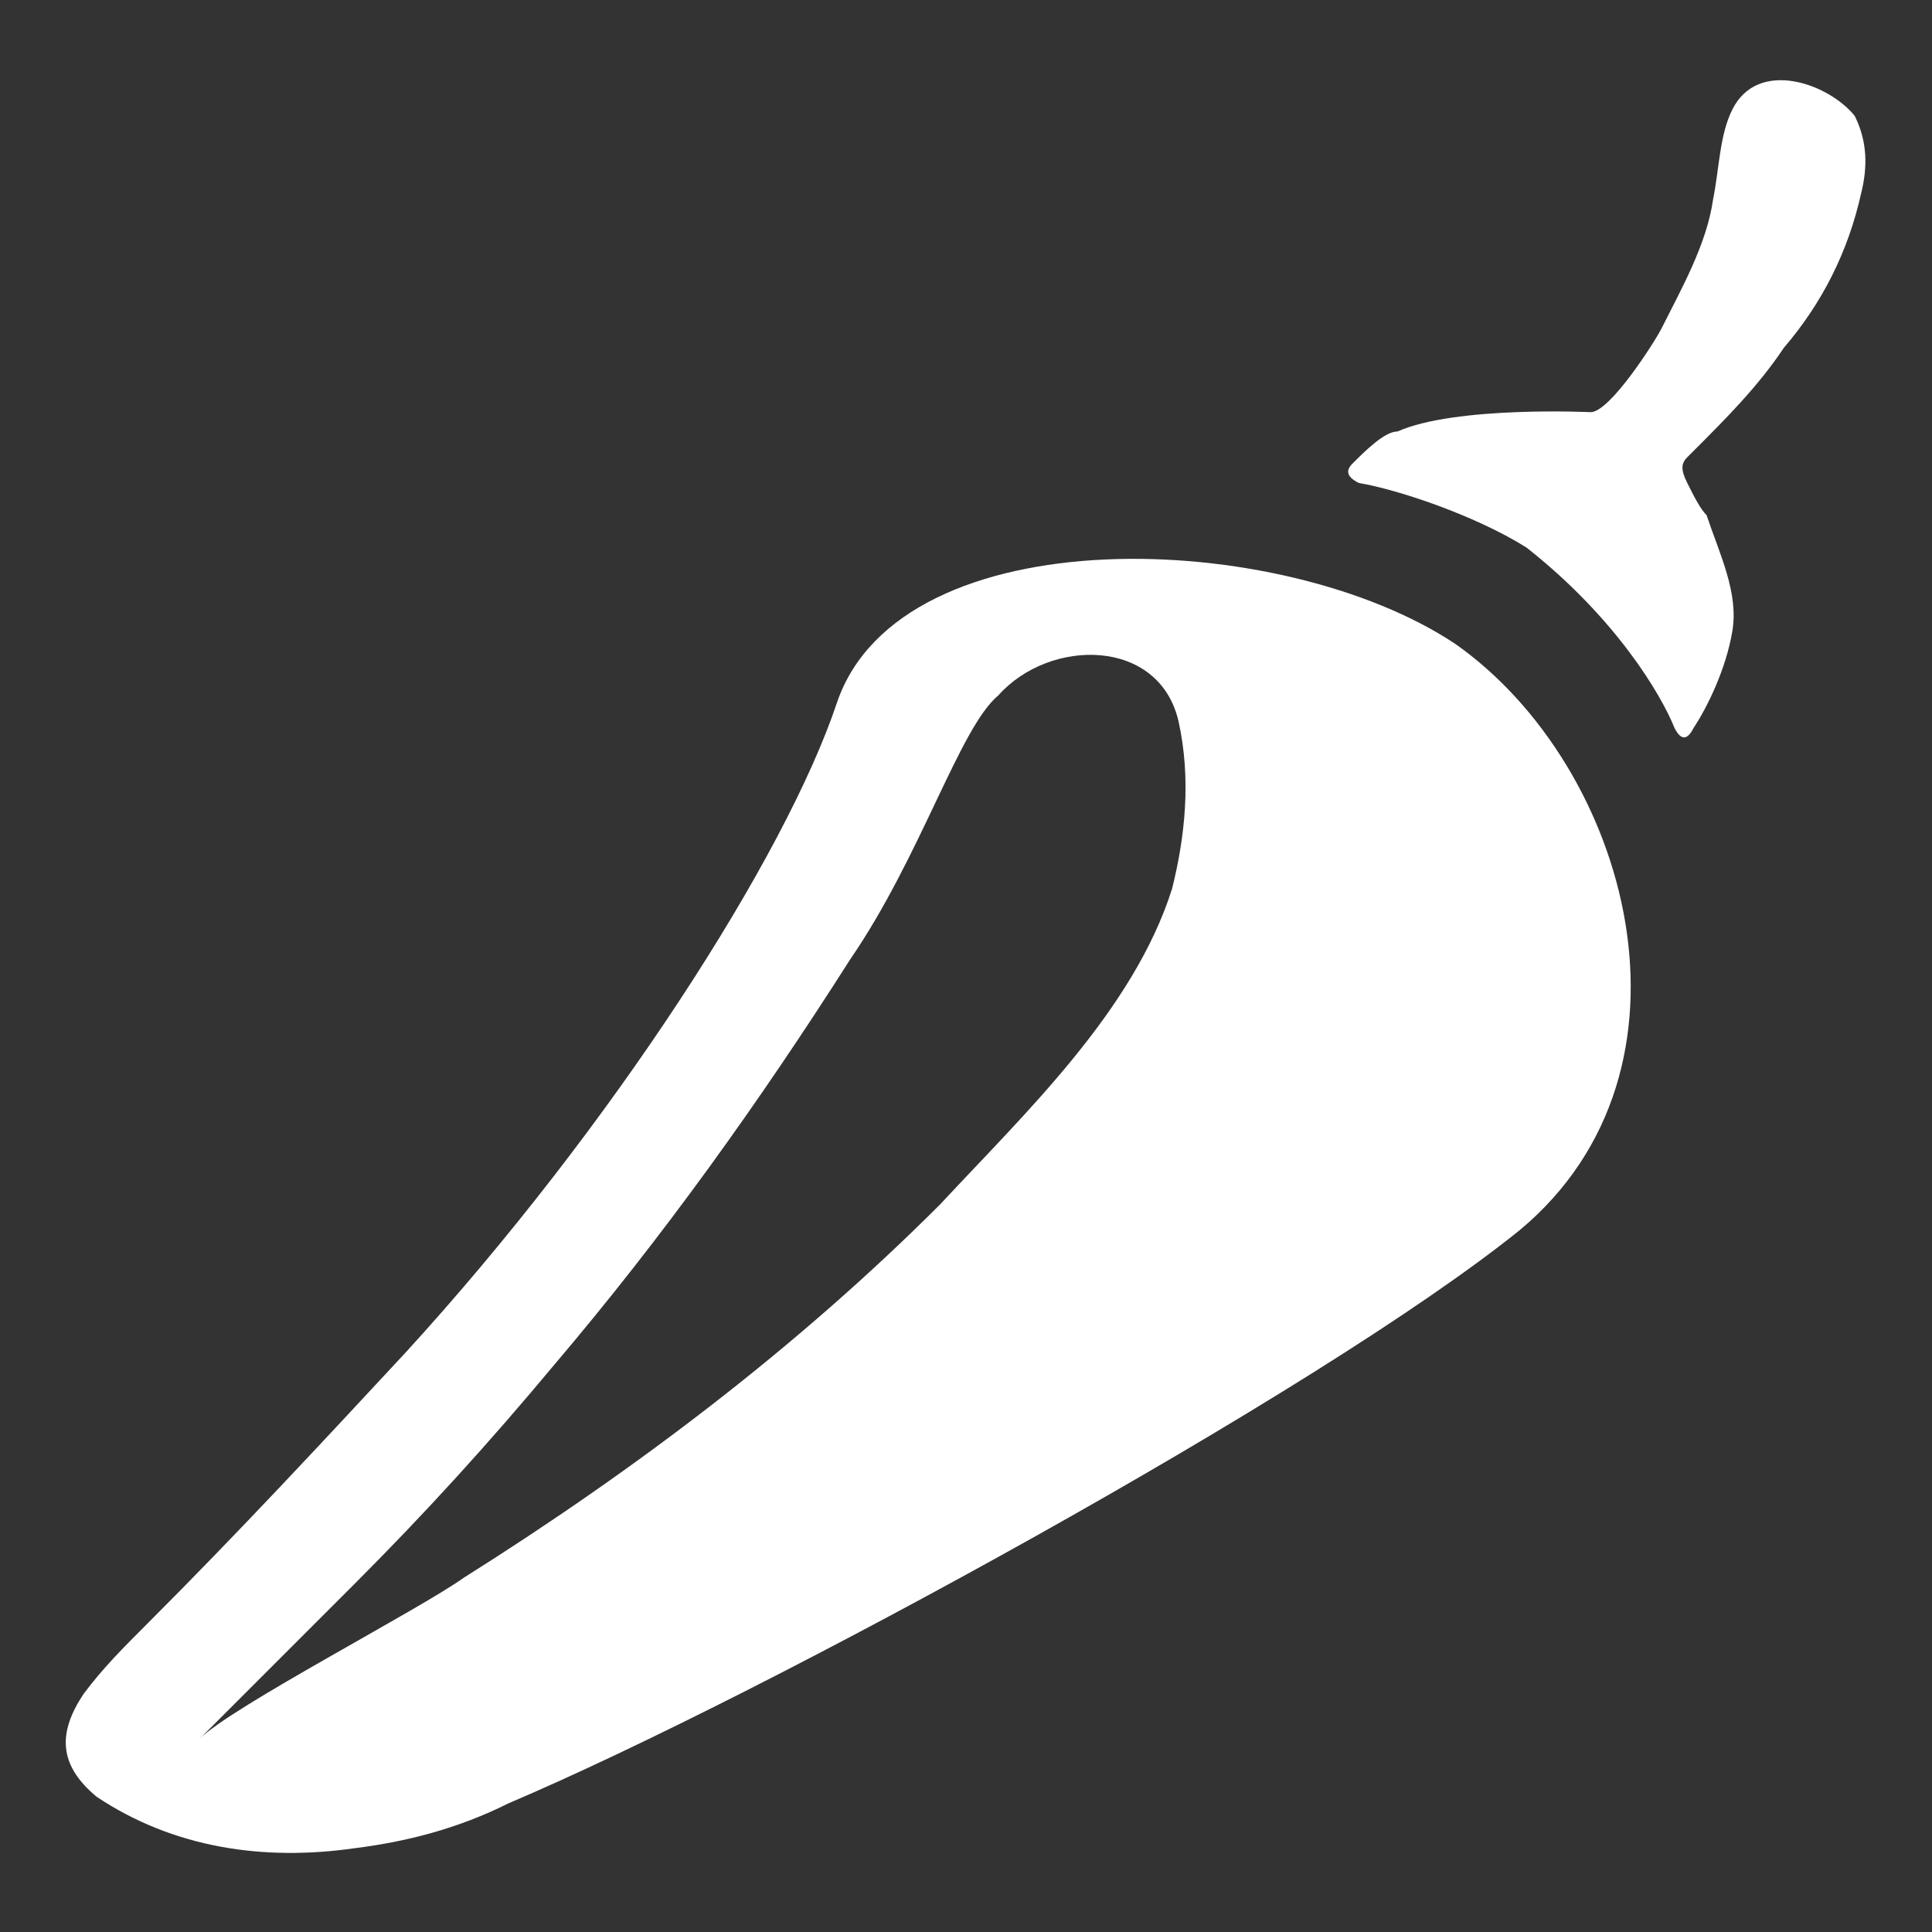 <svg xmlns="http://www.w3.org/2000/svg" xmlns:xlink="http://www.w3.org/1999/xlink" id="Capa_1" x="0px" y="0px" width="30px" height="30px" viewBox="0 0 30 30" style="enable-background:new 0 0 30 30;" xml:space="preserve"><rect x="0" y="0" width="30" height="30" fill="#333333" stroke="none"/><style type="text/css">	.st0{fill:#FFFFFF;}</style><g>	<path class="st0" d="M26.9,1.7c-0.2,0.4-0.2,0.9-0.3,1.4c-0.1,0.7-0.5,1.4-0.8,2c-0.1,0.2-0.8,1.3-1.1,1.3c0,0-2.1-0.1-3,0.3  C21.5,6.7,21.2,7,21,7.2c-0.1,0.1-0.1,0.2,0.1,0.3c0.6,0.1,1.8,0.5,2.6,1c1.4,1.1,2.1,2.3,2.3,2.8c0.1,0.2,0.2,0.2,0.3,0  c0.2-0.3,0.5-0.9,0.6-1.5c0.1-0.6-0.2-1.2-0.4-1.8c-0.1-0.1-0.2-0.3-0.3-0.5c-0.1-0.2-0.1-0.3,0-0.4C26.2,7.1,26.3,7,26.3,7  c0.5-0.5,1-1,1.4-1.6c0.6-0.7,1-1.5,1.2-2.4C29,2.6,29,2.2,28.8,1.8C28.4,1.3,27.3,0.9,26.9,1.7"></path>	<path class="st0" d="M1.5,27.9c1.2,0.8,2.6,1,4,0.8c0.8-0.1,1.6-0.3,2.4-0.7c4-1.7,12.6-6.4,15.7-8.9c3-2.5,1.7-7.2-1-9.1  C19.9,8.2,14,8,13,10.9c-0.8,2.4-3.5,6.6-6.7,10.1c-1.3,1.4-2.6,2.8-4,4.2c-0.4,0.4-0.7,0.7-1,1.1C0.9,26.9,0.9,27.4,1.5,27.9   M5.5,24.6c1.1-1.1,2.1-2.2,3.1-3.4c1.7-2,3.2-4.1,4.6-6.3c1.1-1.6,1.7-3.6,2.3-4.1c0.8-0.9,2.5-0.9,2.8,0.4  c0.2,0.9,0.1,1.8-0.1,2.6c-0.6,1.9-2.3,3.5-3.6,4.9c-2.2,2.2-4.7,4.1-7.4,5.8c-0.7,0.5-3.6,2-4.1,2.5C3.9,26.2,4.7,25.4,5.5,24.6"></path></g></svg>